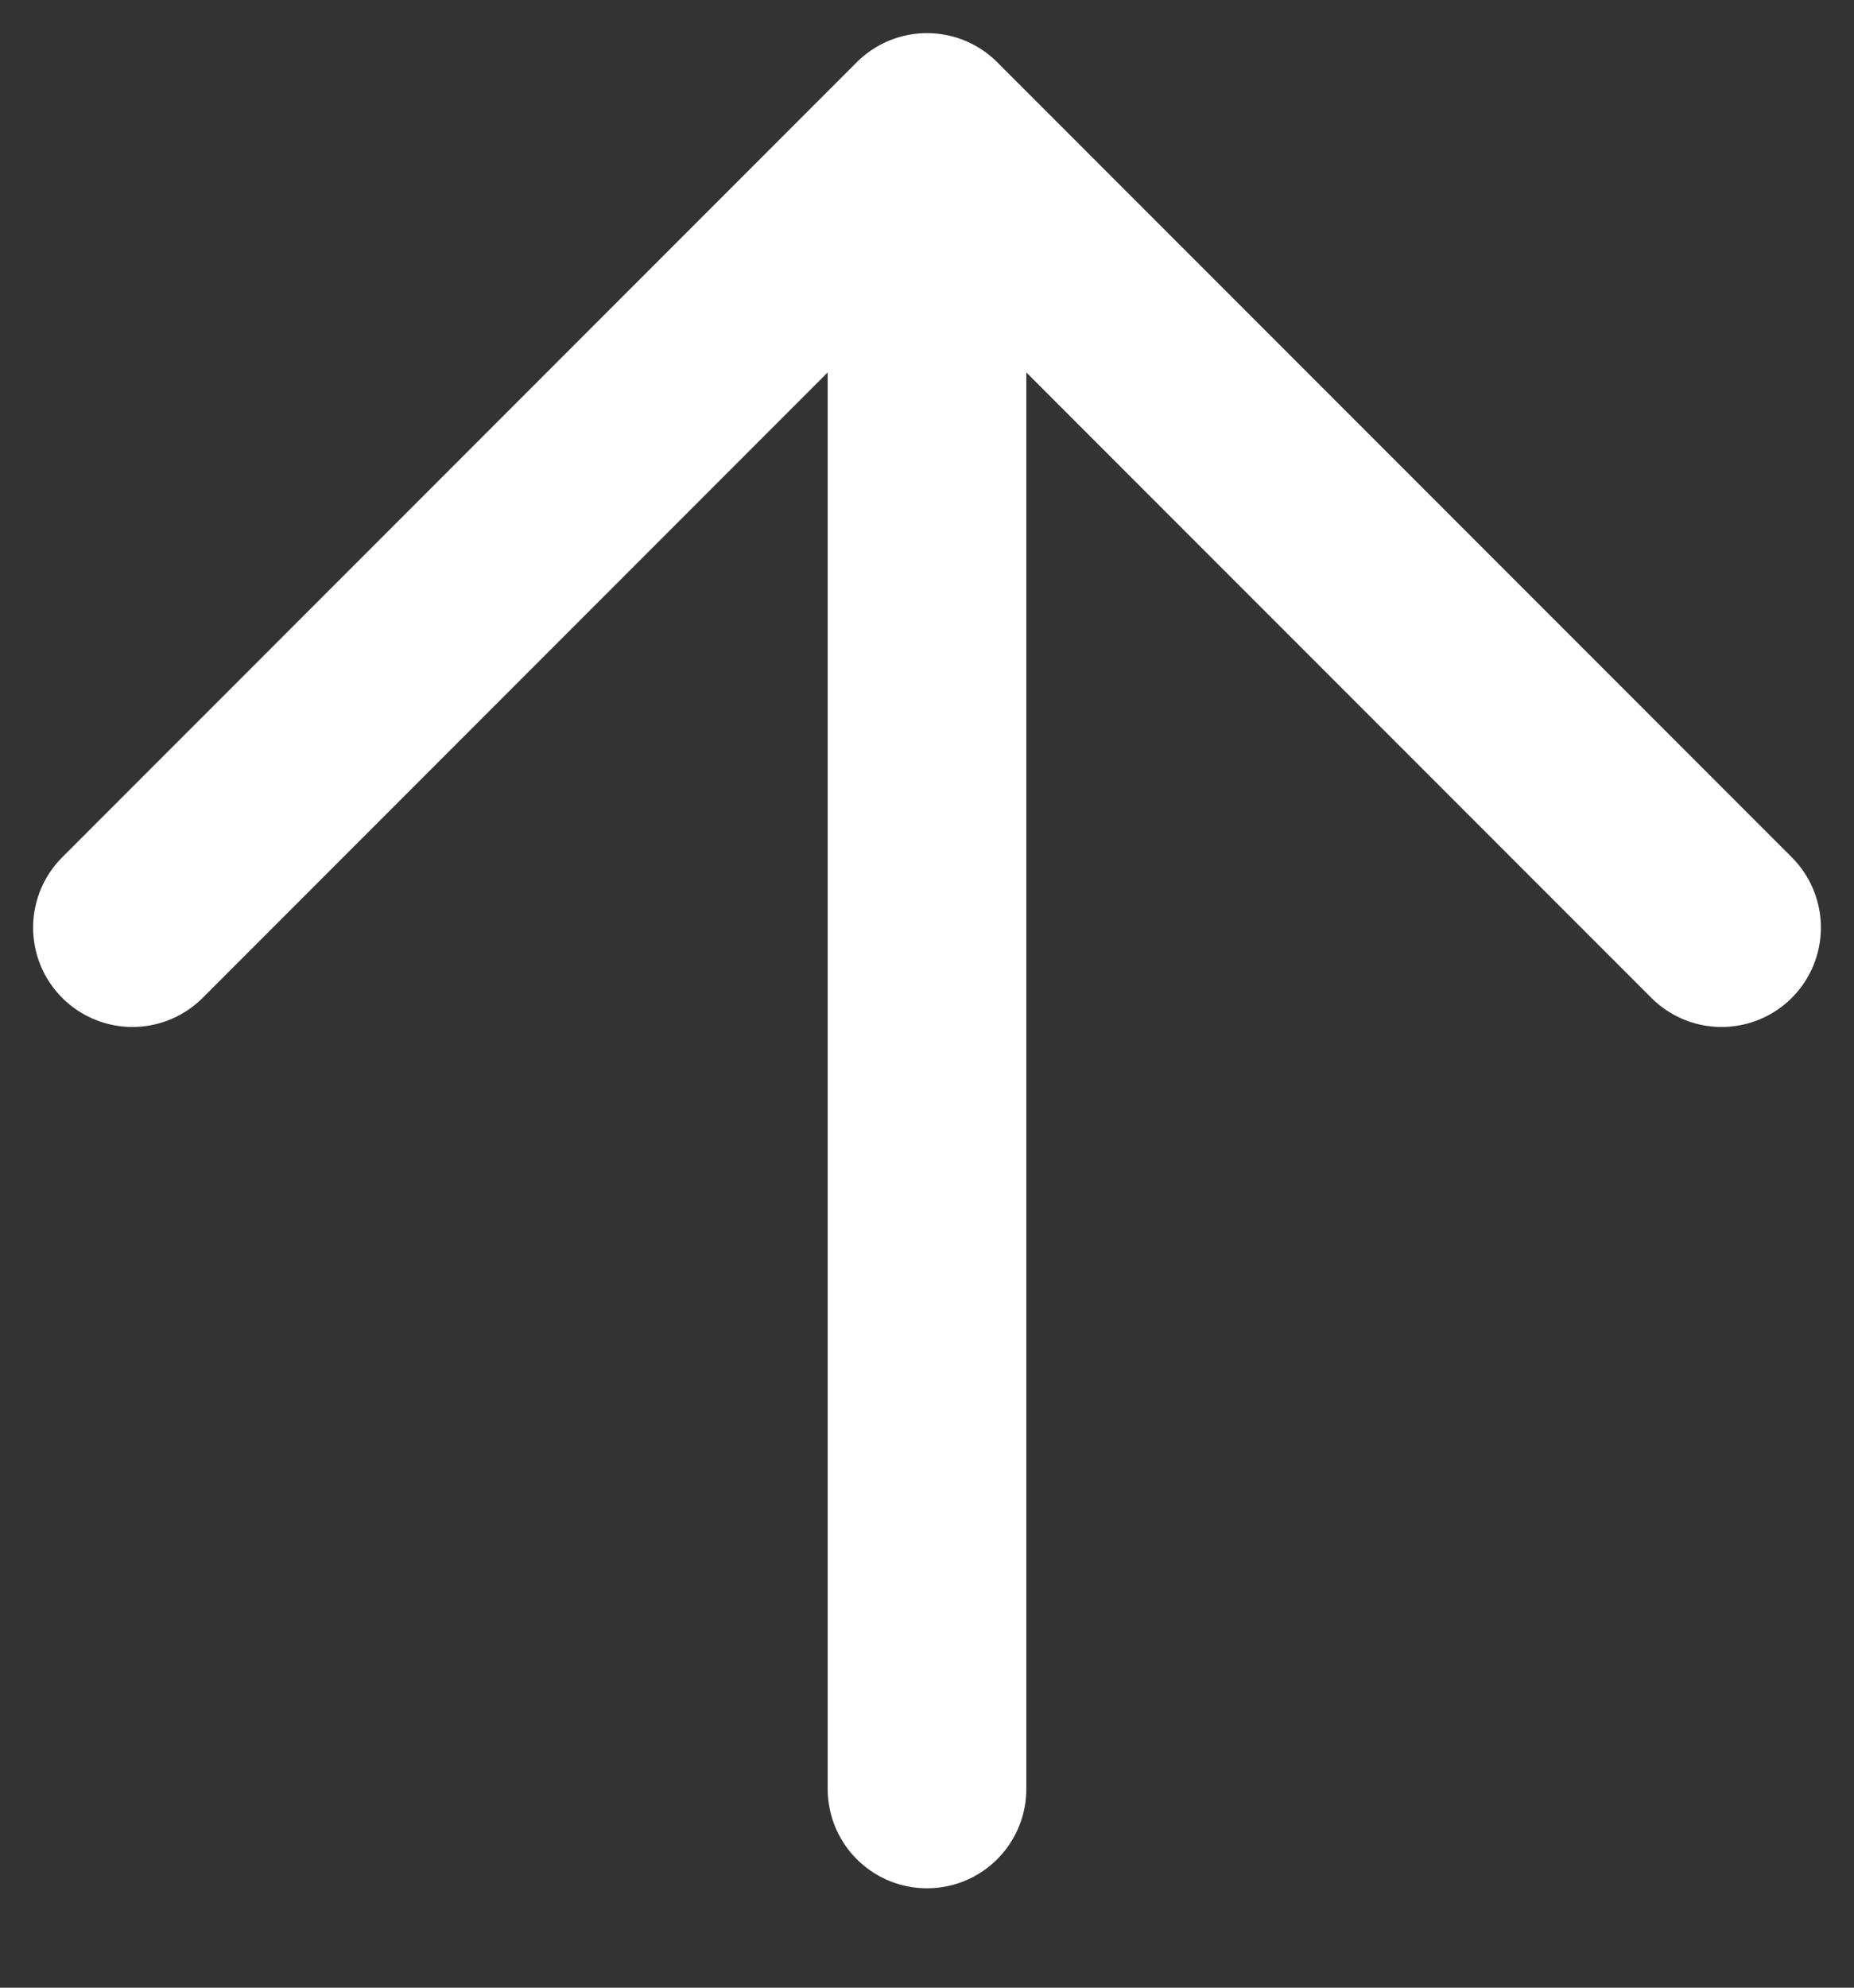 <svg width="14" height="15" viewBox="0 0 14 15" fill="none" xmlns="http://www.w3.org/2000/svg">
<rect x="0" y="0" width="14" height="15" fill="#333333" stroke="none"/>
<path d="M7 1L1 7M7 13.5V1V13.5ZM7 1L13 7L7 1Z" stroke="white" stroke-width="1.5" stroke-linecap="round" stroke-linejoin="round"/>
</svg>
